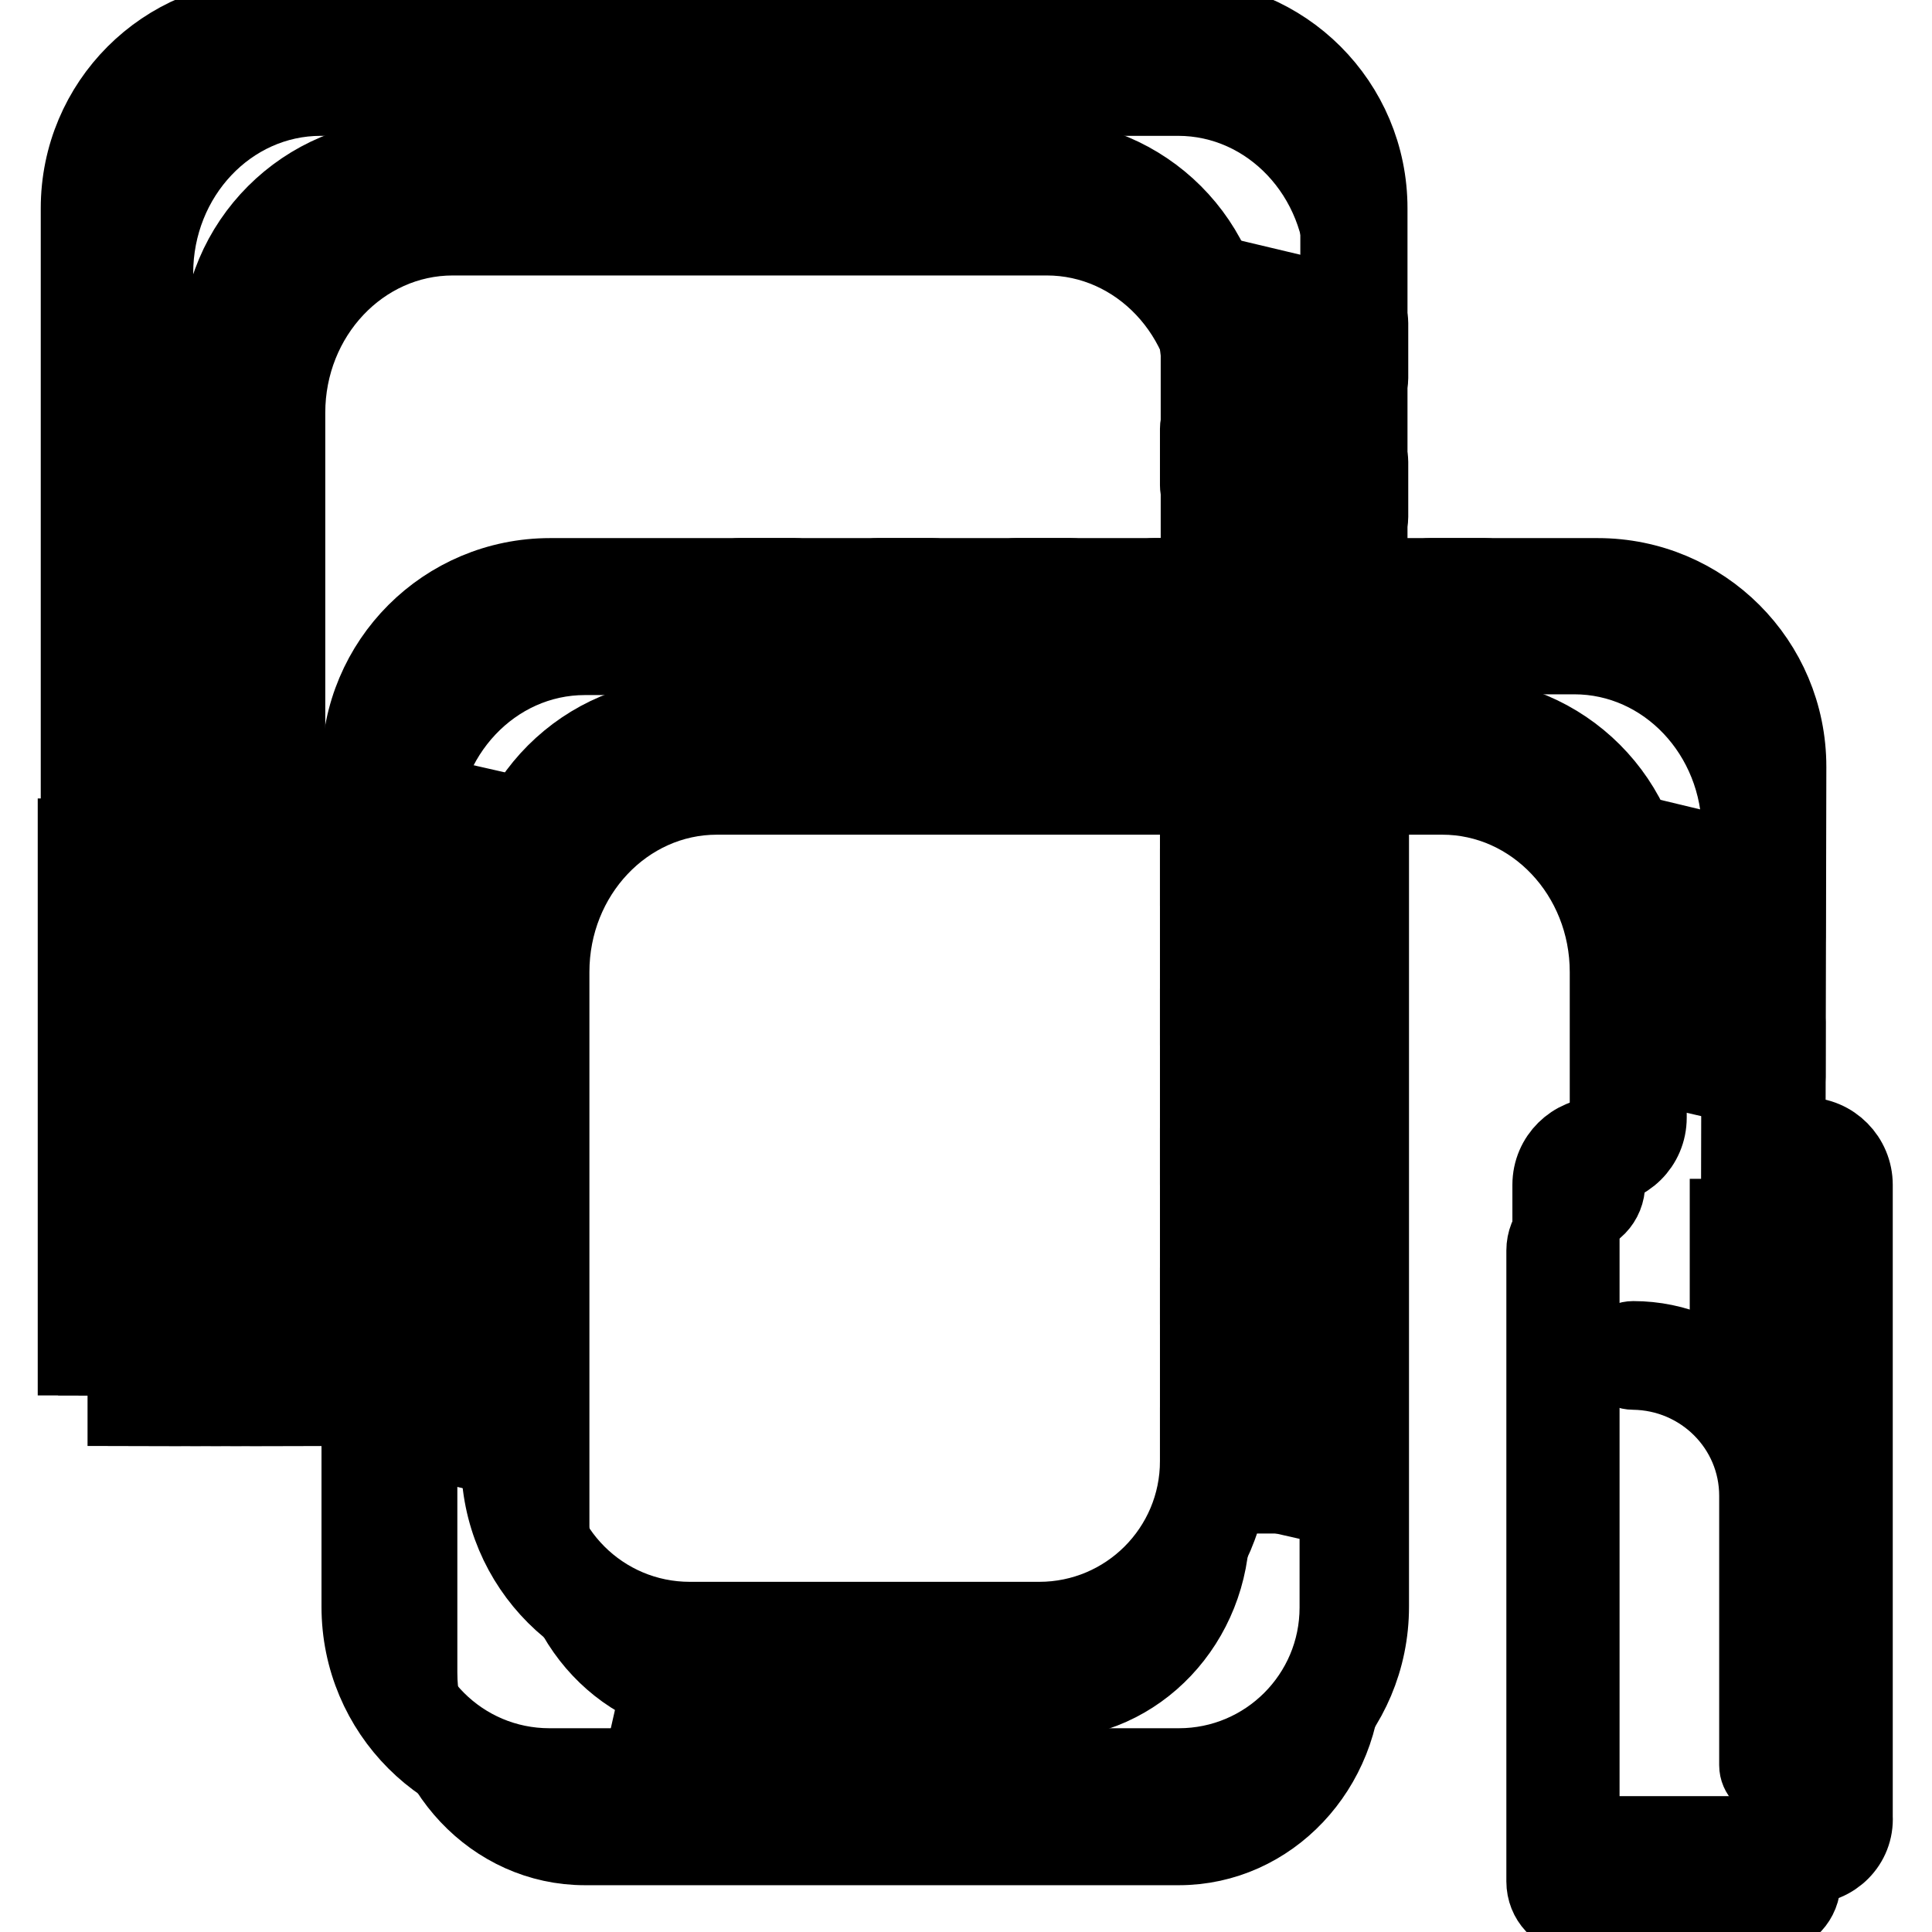 <?xml version="1.0" encoding="utf-8"?>
<!-- Svg Vector Icons : http://www.onlinewebfonts.com/icon -->
<!DOCTYPE svg PUBLIC "-//W3C//DTD SVG 1.1//EN" "http://www.w3.org/Graphics/SVG/1.1/DTD/svg11.dtd">
<svg version="1.1" xmlns="http://www.w3.org/2000/svg" xmlns:xlink="http://www.w3.org/1999/xlink" x="0px" y="0px" viewBox="0 0 256 256" enable-background="new 0 0 256 256" xml:space="preserve">
<g> <path stroke-width="10" fill-opacity="0" stroke="#000000"  d="M19.3,186.6v-69.1h2.3v69.1H19.3z"/> <path stroke-width="10" fill-opacity="0" stroke="#000000"  d="M16.6,186.6v-69.1H19v69.1H16.6z"/> <path stroke-width="10" fill-opacity="0" stroke="#000000"  d="M22,186.6v-69.1h2.3v69.1H22z"/> <path stroke-width="10" fill-opacity="0" stroke="#000000"  d="M24.7,186.6v-69.1H27v69.1H24.7z"/> <path stroke-width="10" fill-opacity="0" stroke="#000000"  d="M27.4,186.6v-69.1h2.3v69.1H27.4z"/> <path stroke-width="10" fill-opacity="0" stroke="#000000"  d="M30.2,186.6v-69.1h2.3v69.1H30.2z"/> <path stroke-width="10" fill-opacity="0" stroke="#000000"  d="M32.9,186.6v-69.1h2.3v69.1H32.9z"/> <path stroke-width="10" fill-opacity="0" stroke="#000000"  d="M35.5,186.6v-69.1h2.3v69.1H35.5z"/> <path stroke-width="10" fill-opacity="0" stroke="#000000"  d="M38.1,186.6v-69.1h2.3v69.1H38.1z"/> <path stroke-width="10" fill-opacity="0" stroke="#000000"  d="M234.6,161.2c-2.3,0-4.2-2-4.2-4.5l0.1-46.5c0-12.8-9.8-23.2-21.9-23.2h-30.6V36.2 c0-12.8-9.8-23.2-21.9-23.2H42.5c-12.1,0-21.9,10.4-21.9,23.2v83.2h17.5V54.7c0-12.8,9.8-23.2,21.9-23.2h78.7 c12.1,0,21.9,10.4,21.9,23.2v32.4H77.5c-12.1,0-21.9,10.4-21.9,23.2v111.3c0,12.8,9.8,23.2,21.9,23.2h78.7 c12.1,0,21.9-10.4,21.9-23.2v-116h13c12.1,0,21.9,10.4,21.9,23.2v28c0,2.5-1.9,4.4-4.2,4.4c-2.3,0-4.2,2-4.2,4.5v83.6 c0,2.5,1.9,4.5,4.2,4.5h25.9c2.3,0,4.2-2,4.2-4.5v-83.6C238.8,163.2,236.9,161.2,234.6,161.2L234.6,161.2z M160.6,202.2 c0,12.8-9.8,23.2-21.9,23.2H95c-12.1,0-21.9-10.4-21.9-23.2v-73.4c0-12.8,9.8-23.2,21.9-23.2h65.6V202.2z"/> <path stroke-width="10" fill-opacity="0" stroke="#000000"  d="M12.7,179.9v-69.1H15v69.1H12.7z"/> <path stroke-width="10" fill-opacity="0" stroke="#000000"  d="M10,179.9v-69.1h2.3v69.1H10z"/> <path stroke-width="10" fill-opacity="0" stroke="#000000"  d="M15.4,179.9v-69.1h2.3v69.1H15.4z"/> <path stroke-width="10" fill-opacity="0" stroke="#000000"  d="M18.1,179.9v-69.1h2.3v69.1H18.1z"/> <path stroke-width="10" fill-opacity="0" stroke="#000000"  d="M20.8,179.9v-69.1h2.3v69.1H20.8z"/> <path stroke-width="10" fill-opacity="0" stroke="#000000"  d="M23.5,179.9v-69.1h2.3v69.1H23.5z"/> <path stroke-width="10" fill-opacity="0" stroke="#000000"  d="M26.2,179.9v-69.1h2.3v69.1H26.2z"/> <path stroke-width="10" fill-opacity="0" stroke="#000000"  d="M28.9,179.9v-69.1h2.3v69.1H28.9z"/> <path stroke-width="10" fill-opacity="0" stroke="#000000"  d="M31.5,179.9v-69.1h2.3v69.1H31.5z"/> <path stroke-width="10" fill-opacity="0" stroke="#000000"  d="M235,236.1c-1.2,0-2.2-1-2.2-2.2v-35.7c0-9-7.3-16.3-16.4-16.4c-1.2,0-2.2-1-2.2-2.2s1-2.2,2.2-2.2 c11.4,0,20.7,9.3,20.7,20.7V234C237.2,235.2,236.2,236.1,235,236.1z M137.8,218.9H91.4c-14,0-25.3-11.3-25.3-25.3v-73.4 c0-14,11.3-25.3,25.3-25.3h71.7v98.8C163.1,207.6,151.7,218.9,137.8,218.9z M91.4,99.2c-11.6,0-21,9.4-21,21v73.4 c0,11.6,9.4,21,21,21h46.3c11.6,0,21-9.4,21-21V99.2H91.4z M179.4,80.6h-18.5c-1.2,0-2.2-1-2.2-2.2c0-1.2,1-2.2,2.2-2.2h18.5 c1.2,0,2.2,1,2.2,2.2C181.6,79.7,180.6,80.6,179.4,80.6z"/> <path stroke-width="10" fill-opacity="0" stroke="#000000"  d="M179.4,99.2h-18.5c-1.2,0-2.2-1-2.2-2.2c0-1.2,1-2.2,2.2-2.2h18.5c1.2,0,2.2,1,2.2,2.2 C181.6,98.2,180.6,99.2,179.4,99.2z M31.2,101.1c-0.2,0-0.3,0-0.5-0.1l-18.5-4.2c-1-0.2-1.7-1.1-1.7-2.1v-7.5c0-1.2,1-2.2,2.2-2.2 c0.2,0,0.3,0,0.5,0.1l18.5,4.4c1,0.2,1.7,1.1,1.7,2.1v7.3C33.3,100.1,32.4,101.1,31.2,101.1z M14.8,93L29,96.2v-2.9l-14.2-3.4V93z  M31.2,82.6c-0.2,0-0.3,0-0.5-0.1l-18.5-4.2c-1-0.2-1.7-1.1-1.7-2.1v-7.5c0-1.2,1-2.2,2.2-2.2c0.2,0,0.3,0,0.5,0.1l18.5,4.4 c1,0.2,1.7,1.1,1.7,2.1v7.3C33.3,81.6,32.4,82.6,31.2,82.6L31.2,82.6z M14.8,74.4L29,77.7v-2.9l-14.2-3.4V74.4z M31.2,64 c-0.2,0-0.3,0-0.5-0.1l-18.5-4.2c-1-0.2-1.7-1.1-1.7-2.1v-7.5c0-1.2,1-2.2,2.2-2.2c0.2,0,0.3,0,0.5,0.1l18.5,4.4 c1,0.2,1.7,1.1,1.7,2.1v7.3C33.3,63,32.4,64,31.2,64z M14.8,55.9L29,59.1v-2.9l-14.2-3.4V55.9z M179.4,52.3c-0.2,0-0.3,0-0.5-0.1 L160.4,48c-1-0.2-1.7-1.1-1.7-2.1v-7.5c0-1.2,1-2.2,2.2-2.2c0.2,0,0.3,0,0.5,0.1l18.5,4.4c1,0.2,1.7,1.1,1.7,2.1v7.3 C181.6,51.3,180.6,52.3,179.4,52.3z M163.1,44.2l14.2,3.3v-2.9l-14.2-3.4V44.2z M179.4,70.7c-0.2,0-0.3,0-0.5-0.1l-18.5-4.2 c-1-0.2-1.7-1.1-1.7-2.1v-7.5c0-1.2,1-2.2,2.2-2.2c0.2,0,0.3,0,0.5,0.1l18.5,4.4c1,0.2,1.7,1.1,1.7,2.1v7.3 C181.6,69.7,180.6,70.7,179.4,70.7z M163.1,62.6l14.2,3.3v-2.9l-14.2-3.4V62.6z M131.2,237.7h-7.3c-1.2,0-2.2-1-2.2-2.2 c0-0.2,0-0.3,0.1-0.5l4.2-18.5c0.2-1,1.1-1.7,2.1-1.7h7.5c1.2,0,2.2,1,2.2,2.2c0,0.2,0,0.3-0.1,0.5l-4.4,18.5 C133.1,237,132.2,237.7,131.2,237.7L131.2,237.7z M126.6,233.3h2.9l3.4-14.2h-3L126.6,233.3z M112.7,237.7h-7.3 c-1.2,0-2.2-1-2.2-2.2c0-0.2,0-0.3,0.1-0.5l4.2-18.5c0.2-1,1.1-1.7,2.1-1.7h7.5c1.2,0,2.2,1,2.2,2.2c0,0.2,0,0.3-0.1,0.5l-4.4,18.5 C114.5,237,113.7,237.7,112.7,237.7z M108,233.3h2.9l3.4-14.2h-3L108,233.3z M94.1,237.7h-7.3c-1.2,0-2.2-1-2.2-2.2 c0-0.2,0-0.3,0.1-0.5l4.2-18.5c0.2-1,1.1-1.7,2.1-1.7h7.5c1.2,0,2.2,1,2.2,2.2c0,0.2,0,0.3-0.1,0.5L96.2,236 C96,237,95.1,237.7,94.1,237.7z M89.5,233.3h2.9l3.4-14.2h-3L89.5,233.3z M68.3,193.7c-0.2,0-0.3,0-0.5-0.1l-18.5-4.4 c-1-0.2-1.7-1.1-1.7-2.1v-7.3c0-1.2,1-2.2,2.2-2.2c0.2,0,0.3,0,0.5,0.1l18.5,4.2c1,0.2,1.7,1.1,1.7,2.1v7.5 C70.4,192.7,69.5,193.7,68.3,193.7L68.3,193.7L68.3,193.7z M51.9,185.4l14.2,3.4v-3l-14.2-3.3V185.4z M68.3,175.2 c-0.2,0-0.3,0-0.5-0.1l-18.5-4.4c-1-0.2-1.7-1.1-1.7-2.1v-7.3c0-1.2,1-2.2,2.2-2.2c0.2,0,0.3,0,0.5,0.1l18.5,4.2 c1,0.2,1.7,1.1,1.7,2.1v7.5C70.4,174.2,69.5,175.2,68.3,175.2L68.3,175.2z M51.9,166.9l14.2,3.4v-3L51.9,164V166.9z M68.3,156.7 c-0.2,0-0.3,0-0.5-0.1l-18.5-4.4c-1-0.2-1.7-1.1-1.7-2.1v-7.3c0-1.2,1-2.2,2.2-2.2c0.2,0,0.3,0,0.5,0.1l18.5,4.2 c1,0.2,1.7,1.1,1.7,2.1v7.5C70.4,155.7,69.5,156.7,68.3,156.7L68.3,156.7z M51.9,148.4l14.2,3.4v-3l-14.2-3.3V148.4z M68.3,138.2 c-0.2,0-0.3,0-0.5-0.1l-18.5-4.4c-1-0.2-1.7-1.1-1.7-2.1v-7.3c0-1.2,1-2.2,2.2-2.2c0.2,0,0.3,0,0.5,0.1l18.5,4.2 c1,0.2,1.7,1.1,1.7,2.1v7.5C70.4,137.2,69.5,138.2,68.3,138.2L68.3,138.2L68.3,138.2z M51.9,129.9l14.2,3.4v-3L51.9,127V129.9z  M68.3,119.7c-0.2,0-0.3,0-0.5-0.1l-18.5-4.4c-1-0.2-1.7-1.1-1.7-2.1v-7.3c0-1.2,1-2.2,2.2-2.2c0.2,0,0.3,0,0.5,0.1l18.5,4.2 c1,0.2,1.7,1.1,1.7,2.1v7.5C70.4,118.7,69.5,119.7,68.3,119.7z M51.9,111.4l14.2,3.4v-3l-14.2-3.3V111.4z M101.1,99.2h-7.5 c-1.2,0-2.2-1-2.2-2.2c0-0.2,0-0.3,0.1-0.5l4.4-18.5c0.2-1,1.1-1.7,2.1-1.7h7.3c1.2,0,2.2,1,2.2,2.2c0,0.2,0,0.3-0.1,0.5l-4.2,18.5 C103,98.5,102.1,99.2,101.1,99.2z M96.3,94.8h3l3.3-14.2h-2.9L96.3,94.8z M119.4,99.2h-7.5c-1.2,0-2.2-1-2.2-2.2 c0-0.2,0-0.3,0.1-0.5l4.4-18.5c0.2-1,1.1-1.7,2.1-1.7h7.3c1.2,0,2.2,1,2.2,2.2c0,0.2,0,0.3-0.1,0.5l-4.2,18.5 C121.3,98.5,120.4,99.2,119.4,99.2z M114.6,94.8h3l3.3-14.2H118L114.6,94.8z M137.7,99.2h-7.5c-1.2,0-2.2-1-2.2-2.2 c0-0.2,0-0.3,0.1-0.5l4.4-18.5c0.2-1,1.1-1.7,2.1-1.7h7.3c1.2,0,2.2,1,2.2,2.2c0,0.2,0,0.3-0.1,0.5l-4.2,18.5 C139.6,98.5,138.7,99.2,137.7,99.2L137.7,99.2z M132.9,94.8h3l3.3-14.2h-2.9L132.9,94.8z M156,99.2h-7.5c-1.2,0-2.2-1-2.2-2.2 c0-0.2,0-0.3,0.1-0.5l4.4-18.5c0.2-1,1.1-1.7,2.1-1.7h7.3c1.2,0,2.2,1,2.2,2.2c0,0.2,0,0.3-0.1,0.5l-4.2,18.5 C157.9,98.5,157,99.2,156,99.2L156,99.2z M151.2,94.8h3l3.3-14.2h-2.9L151.2,94.8z"/> <path stroke-width="10" fill-opacity="0" stroke="#000000"  d="M174.3,99.2h-7.5c-1.2,0-2.2-1-2.2-2.2c0-0.2,0-0.3,0.1-0.5l4.4-18.5c0.2-1,1.1-1.7,2.1-1.7h7.3 c1.2,0,2.2,1,2.2,2.2c0,0.2,0,0.3-0.1,0.5l-4.2,18.5C176.2,98.5,175.3,99.2,174.3,99.2L174.3,99.2z M169.5,94.8h3l3.3-14.2h-2.9 L169.5,94.8z M192.6,99.2h-7.5c-1.2,0-2.2-1-2.2-2.2c0-0.2,0-0.3,0.1-0.5l4.4-18.5c0.2-1,1.1-1.7,2.1-1.7h7.3c1.2,0,2.2,1,2.2,2.2 c0,0.2,0,0.3-0.1,0.5l-4.2,18.5C194.5,98.5,193.6,99.2,192.6,99.2L192.6,99.2z M187.9,94.8h3l3.3-14.2h-2.9L187.9,94.8z  M234.8,126.4c-0.2,0-0.3,0-0.5-0.1l-18.3-4.2c-1-0.2-1.7-1.1-1.7-2.1v-7.5c0-1.2,1-2.2,2.2-2.2c0.2,0,0.3,0,0.5,0.1l18.3,4.4 c1,0.2,1.6,1.1,1.6,2.1v7.3C236.9,125.4,236,126.4,234.8,126.4C234.8,126.4,234.8,126.4,234.8,126.4L234.8,126.4z M218.7,118.3 l14,3.2v-2.9l-14-3.4V118.3z M234.8,144.9c-0.2,0-0.3,0-0.5-0.1l-18.3-4.2c-1-0.2-1.7-1.1-1.7-2.1V131c0-1.2,1-2.2,2.2-2.2 c0.2,0,0.3,0,0.5,0.1l18.3,4.4c1,0.2,1.6,1.1,1.6,2.1v7.3C236.9,143.9,236,144.9,234.8,144.9L234.8,144.9L234.8,144.9z  M218.7,136.8l14,3.2v-2.9l-14-3.4V136.8z"/> <path stroke-width="10" fill-opacity="0" stroke="#000000"  d="M171.4,105.7h4.6v92.5h-4.6V105.7z"/> <path stroke-width="10" fill-opacity="0" stroke="#000000"  d="M228.9,161.2h4.6v18.5h-4.6V161.2z"/> <path stroke-width="10" fill-opacity="0" stroke="#000000"  d="M179.4,126.4c-0.2,0-0.3,0-0.5-0.1l-18.5-4.2c-1-0.2-1.7-1.1-1.7-2.1v-7.5c0-1.2,1-2.2,2.2-2.2 c0.2,0,0.3,0,0.5,0.1l18.5,4.4c1,0.2,1.7,1.1,1.7,2.1v7.3C181.6,125.4,180.6,126.4,179.4,126.4z M163.1,118.3l14.2,3.3v-2.9 l-14.2-3.4V118.3z M179.4,144.9c-0.2,0-0.3,0-0.5-0.1l-18.5-4.2c-1-0.2-1.7-1.1-1.7-2.1V131c0-1.2,1-2.2,2.2-2.2 c0.2,0,0.3,0,0.5,0.1l18.5,4.4c1,0.2,1.7,1.1,1.7,2.1v7.3C181.6,143.9,180.6,144.9,179.4,144.9L179.4,144.9z M163.1,136.8l14.2,3.3 v-2.9l-14.2-3.4V136.8z M179.4,163.4c-0.2,0-0.3,0-0.5-0.1l-18.5-4.2c-1-0.2-1.7-1.1-1.7-2.1v-7.5c0-1.2,1-2.2,2.2-2.2 c0.2,0,0.3,0,0.5,0.1l18.5,4.4c1,0.2,1.7,1.1,1.7,2.1v7.3C181.6,162.5,180.6,163.4,179.4,163.4L179.4,163.4z M163.1,155.3l14.2,3.3 v-2.9l-14.2-3.4V155.3z M179.4,181.9c-0.2,0-0.3,0-0.5-0.1l-18.5-4.2c-1-0.2-1.7-1.1-1.7-2.1V168c0-1.2,1-2.2,2.2-2.2 c0.2,0,0.3,0,0.5,0.1l18.5,4.4c1,0.2,1.7,1.1,1.7,2.1v7.3C181.6,181,180.6,181.9,179.4,181.9L179.4,181.9z M163.1,173.8l14.2,3.3 v-2.9l-14.2-3.4V173.8z M179.4,200.4c-0.2,0-0.3,0-0.5-0.1l-18.5-4.2c-1-0.2-1.7-1.1-1.7-2.1v-7.5c0-1.2,1-2.2,2.2-2.2 c0.2,0,0.3,0,0.5,0.1l18.5,4.4c1,0.2,1.7,1.1,1.7,2.1v7.3C181.6,199.5,180.6,200.4,179.4,200.4L179.4,200.4z M163.1,192.3l14.2,3.3 v-2.9l-14.2-3.4V192.3z M64,25.1h-7.5c-1.2,0-2.2-1-2.2-2.2c0-0.2,0-0.3,0.1-0.5l4.4-18.5c0.2-1,1.1-1.7,2.1-1.7h7.3 c1.2,0,2.2,1,2.2,2.2c0,0.2,0,0.3-0.1,0.5l-4.2,18.5C65.9,24.4,65,25.1,64,25.1z M59.2,20.8h3l3.3-14.2h-2.9L59.2,20.8z M82.5,25.1 H75c-1.2,0-2.2-1-2.2-2.2c0-0.2,0-0.3,0.1-0.5l4.4-18.5c0.2-1,1.1-1.7,2.1-1.7h7.3c1.2,0,2.2,1,2.2,2.2c0,0.2,0,0.3-0.1,0.5 l-4.2,18.5C84.4,24.4,83.6,25.1,82.5,25.1z M77.8,20.8h3l3.3-14.2h-2.9L77.8,20.8z M101.1,25.1h-7.5c-1.2,0-2.2-1-2.2-2.2 c0-0.2,0-0.3,0.1-0.5l4.4-18.5c0.2-1,1.1-1.7,2.1-1.7h7.3c1.2,0,2.2,1,2.2,2.2c0,0.2,0,0.3-0.1,0.5l-4.2,18.5 C103,24.4,102.1,25.1,101.1,25.1z M96.3,20.8h3l3.3-14.2h-2.9L96.3,20.8z M119.6,25.1h-7.5c-1.2,0-2.2-1-2.2-2.2 c0-0.2,0-0.3,0.1-0.5l4.4-18.5c0.2-1,1.1-1.7,2.1-1.7h7.3c1.2,0,2.2,1,2.2,2.2c0,0.2,0,0.3-0.1,0.5l-4.2,18.5 C121.5,24.4,120.6,25.1,119.6,25.1z M114.8,20.8h3l3.3-14.2h-2.9L114.8,20.8z M138.1,25.1h-7.5c-1.2,0-2.2-1-2.2-2.2 c0-0.2,0-0.3,0.1-0.5l4.4-18.5c0.2-1,1.1-1.7,2.1-1.7h7.3c1.2,0,2.2,1,2.2,2.2c0,0.2,0,0.3-0.1,0.5l-4.2,18.5 C140,24.4,139.2,25.1,138.1,25.1L138.1,25.1z M133.4,20.8h3l3.3-14.2h-2.9L133.4,20.8z"/> <path stroke-width="10" fill-opacity="0" stroke="#000000"  d="M239.4,247.3h-27.4c-3.7,0-6.6-3-6.6-6.6v-83.7c0-3.7,3-6.6,6.6-6.6c1.3,0,2.3-1,2.3-2.3v-28 c0-11.6-9.4-21-21-21h-11.6v113.8c0,14-11.3,25.3-25.3,25.3H72.9c-14,0-25.3-11.3-25.3-25.3v0V101.6c0-14,11.3-25.3,25.3-25.3h85.9 V46.1c0-11.6-9.4-21-21-21H54.3c-11.6,0-21,9.4-21,21v64.7c0,1.2-1,2.2-2.2,2.2l0,0H12.6c-1.2,0-2.2-1-2.2-2.2l0,0V27.6 c0-14,11.3-25.3,25.3-25.3h120.5c14,0,25.3,11.3,25.3,25.3c0,0,0,0,0,0v48.7h30.2c14,0,25.3,11.3,25.3,25.3c0,0,0,0,0,0l-0.1,46.5 c0,1.3,1,2.3,2.3,2.3c0,0,0,0,0,0c3.7,0,6.6,3,6.6,6.6v83.7C246,244.4,243,247.3,239.4,247.3L239.4,247.3z M216.5,243h22.9 c1.3,0,2.3-1,2.3-2.3v-83.7c0-1.3-1-2.3-2.3-2.3c-3.7,0-6.6-3-6.6-6.6c0,0,0,0,0,0l0.1-46.5c0-11.6-9.4-21-21-21c0,0,0,0,0,0h-32.4 c-1.2,0-2.2-1-2.2-2.2l0,0V27.5c0-11.6-9.4-21-21-21H35.8c-11.6,0-21,9.4-21,21v81.1H29V46.1c0-14,11.3-25.3,25.3-25.3h83.4 c14,0,25.3,11.3,25.3,25.3v32.4c0,1.2-1,2.2-2.2,2.2l0,0h-88c-11.6,0-21,9.4-21,21V213c0,11.6,9.4,21,21,21c0,0,0,0,0,0h83.4 c11.6,0,21-9.4,21-21V97c0-1.2,1-2.2,2.2-2.2h13.8c14,0,25.3,11.3,25.3,25.3v28c0,3.7-3,6.6-6.6,6.6c-1.3,0-2.3,1-2.3,2.3l0,0v83.7 c0,1.3,1,2.3,2.3,2.3H216.5z"/></g>
</svg>